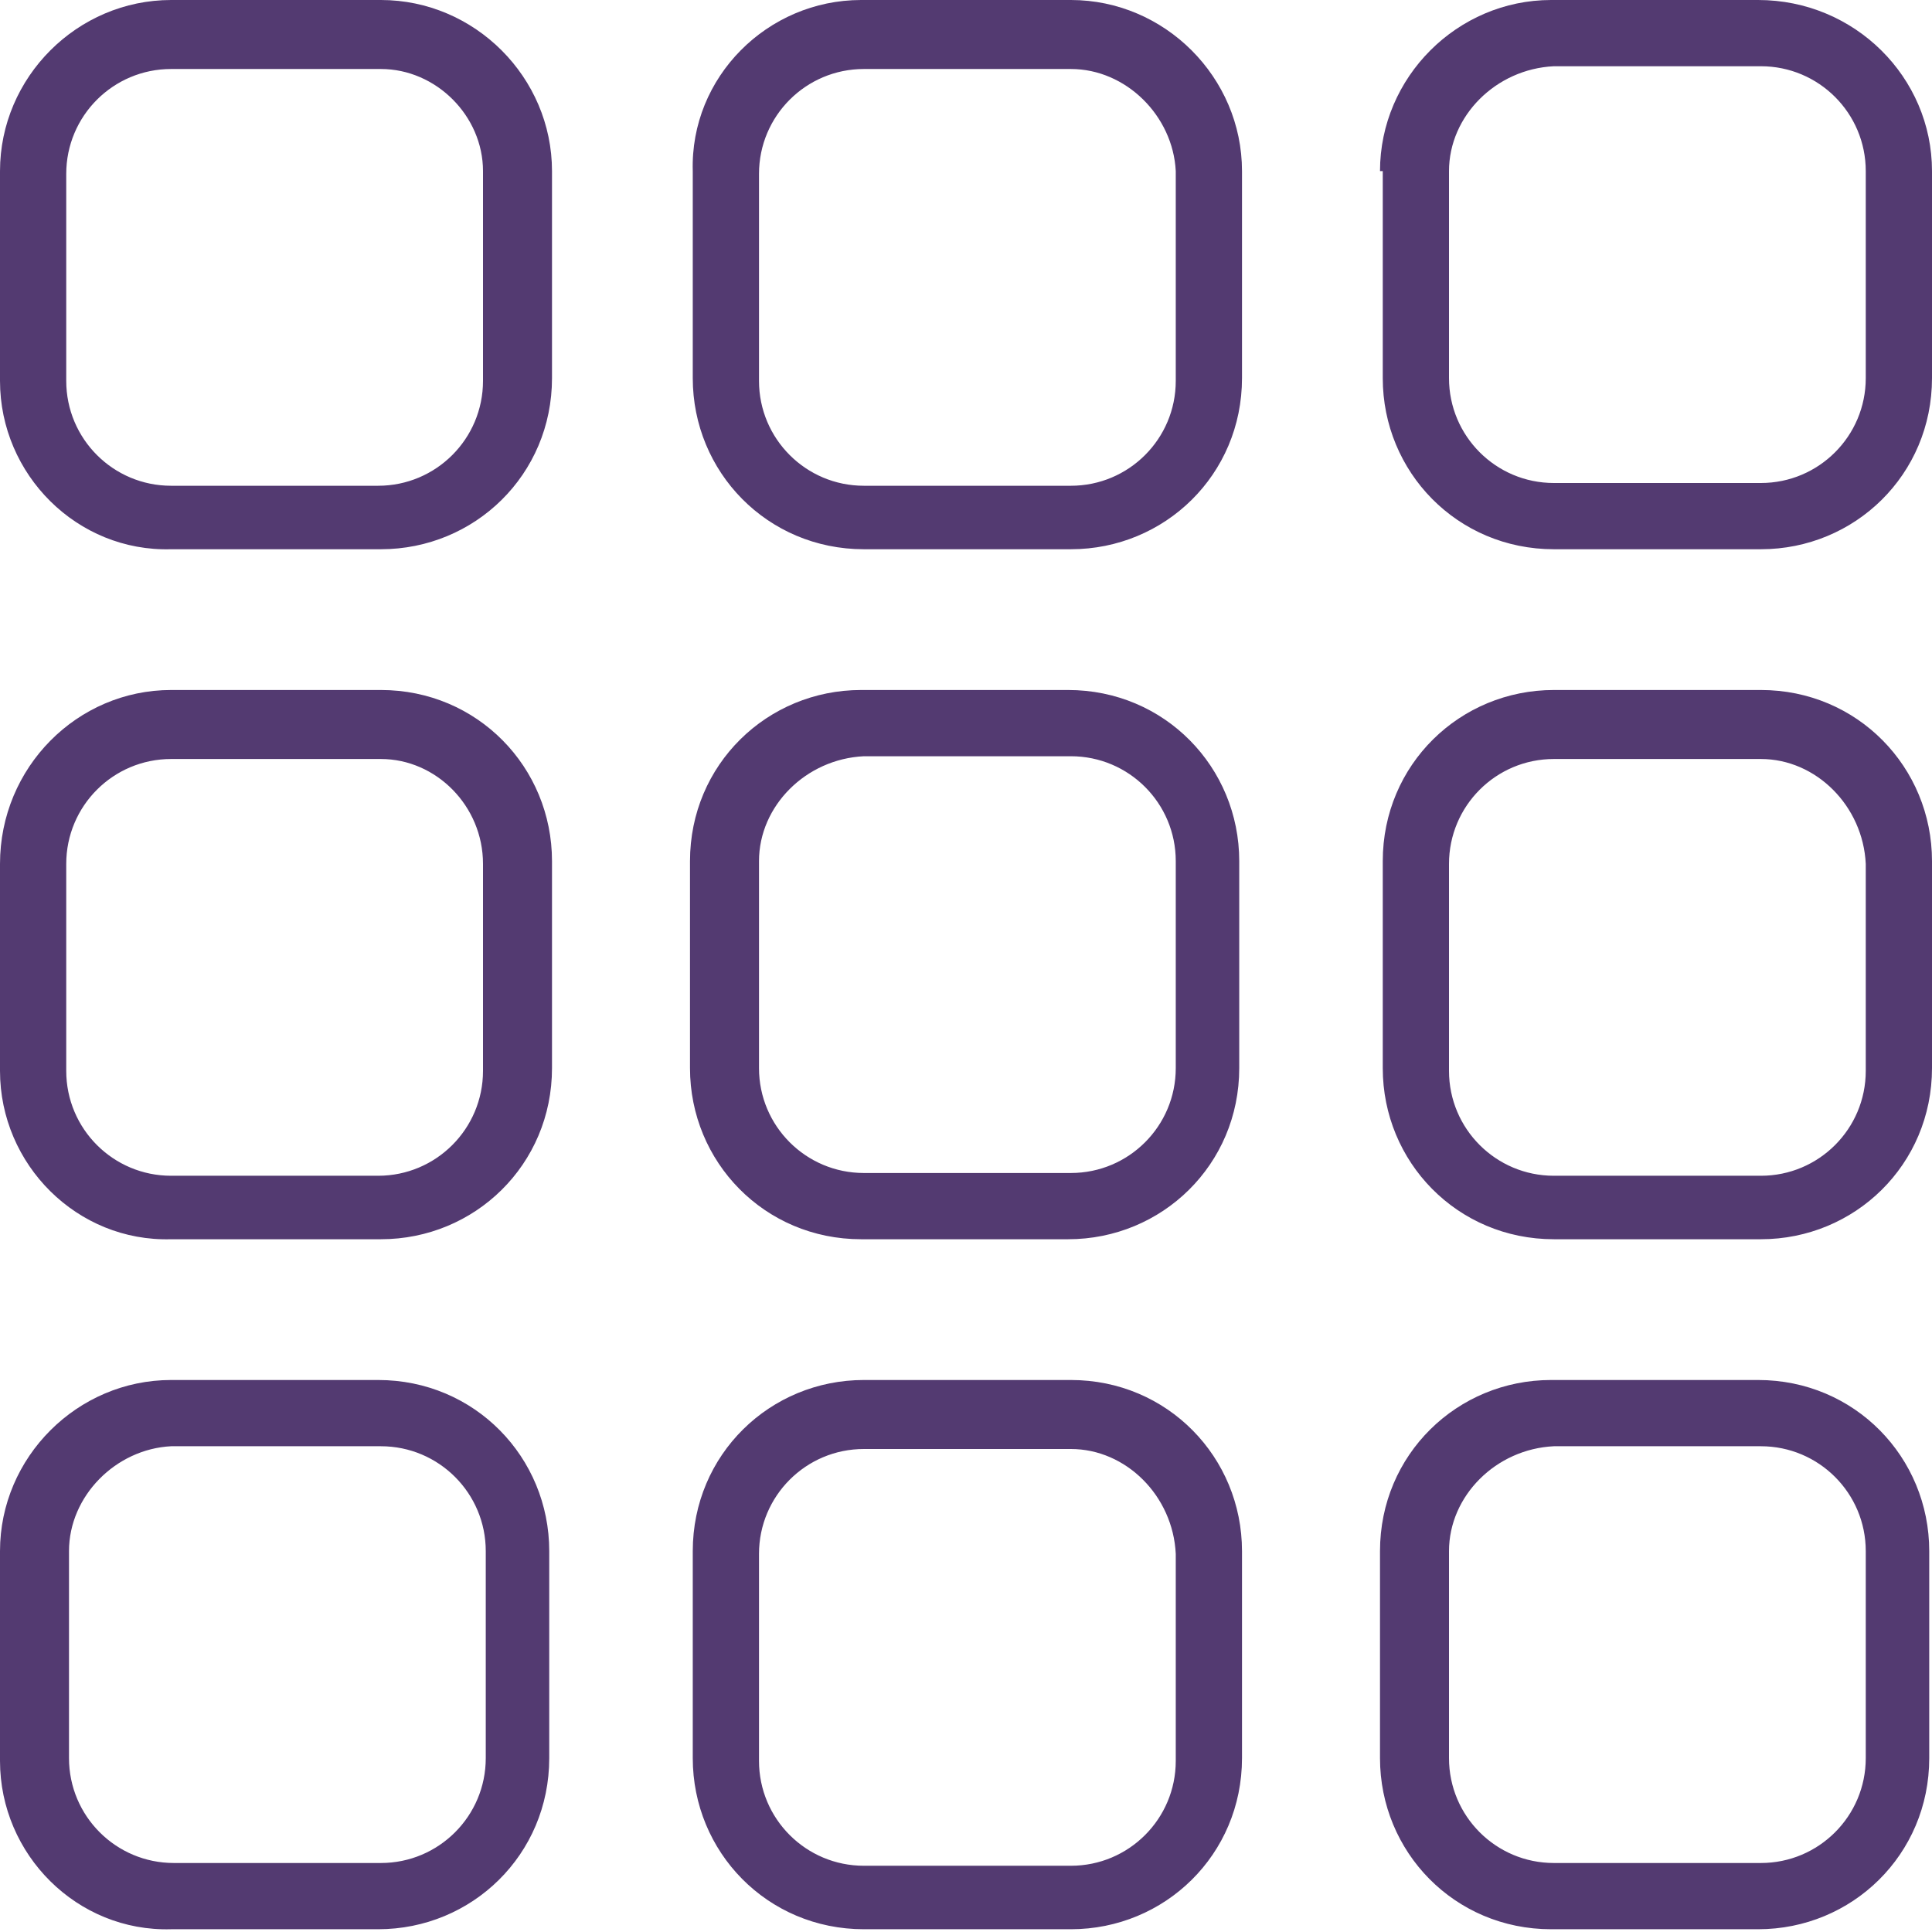 <?xml version="1.0" encoding="utf-8"?>
<!-- Generator: Adobe Illustrator 27.7.0, SVG Export Plug-In . SVG Version: 6.00 Build 0)  -->
<svg version="1.1" id="Layer_1" xmlns="http://www.w3.org/2000/svg" xmlns:xlink="http://www.w3.org/1999/xlink" x="0px" y="0px"
	 viewBox="0 0 70 70" style="enable-background:new 0 0 70 70;" xml:space="preserve">
<style type="text/css">
	.st0{fill:#533A71;}
</style>
<g>
	<path class="st0" d="M13.8,0C17.2,0,20,2.8,20,6.2v7.5c0,3.5-2.8,6.2-6.2,6.2H6.2C2.8,20,0,17.2,0,13.8V6.2C0,2.8,2.8,0,6.2,0H13.8
		z M13.8,25c3.5,0,6.2,2.8,6.2,6.2v7.5c0,3.5-2.8,6.2-6.2,6.2H6.2C2.8,45,0,42.2,0,38.8v-7.5C0,27.8,2.8,25,6.2,25H13.8z M0,56.2
		C0,52.8,2.8,50,6.2,50h7.5c3.5,0,6.2,2.8,6.2,6.2v7.5c0,3.5-2.8,6.2-6.2,6.2H6.2C2.8,70,0,67.2,0,63.8V56.2z M13.8,2.5H6.2
		c-2.1,0-3.8,1.7-3.8,3.8v7.5c0,2.1,1.7,3.8,3.8,3.8h7.5c2.1,0,3.8-1.7,3.8-3.8V6.2C17.5,4.2,15.8,2.5,13.8,2.5z M13.8,27.5H6.2
		c-2.1,0-3.8,1.7-3.8,3.8v7.5c0,2.1,1.7,3.8,3.8,3.8h7.5c2.1,0,3.8-1.7,3.8-3.8v-7.5C17.5,29.2,15.8,27.5,13.8,27.5z M2.5,56.2v7.5
		c0,2.1,1.7,3.8,3.8,3.8h7.5c2.1,0,3.8-1.7,3.8-3.8v-7.5c0-2.1-1.7-3.8-3.8-3.8H6.2C4.2,52.5,2.5,54.2,2.5,56.2z M38.8,0
		C42.2,0,45,2.8,45,6.2v7.5c0,3.5-2.8,6.2-6.2,6.2h-7.5c-3.5,0-6.2-2.8-6.2-6.2V6.2C25,2.8,27.8,0,31.2,0H38.8z M25,31.2
		c0-3.5,2.8-6.2,6.2-6.2h7.5c3.5,0,6.2,2.8,6.2,6.2v7.5c0,3.5-2.8,6.2-6.2,6.2h-7.5c-3.5,0-6.2-2.8-6.2-6.2V31.2z M38.8,50
		c3.5,0,6.2,2.8,6.2,6.2v7.5c0,3.5-2.8,6.2-6.2,6.2h-7.5c-3.5,0-6.2-2.8-6.2-6.2v-7.5c0-3.5,2.8-6.2,6.2-6.2H38.8z M38.8,2.5h-7.5
		c-2.1,0-3.8,1.7-3.8,3.8v7.5c0,2.1,1.7,3.8,3.8,3.8h7.5c2.1,0,3.8-1.7,3.8-3.8V6.2C42.5,4.2,40.8,2.5,38.8,2.5z M27.5,31.2v7.5
		c0,2.1,1.7,3.8,3.8,3.8h7.5c2.1,0,3.8-1.7,3.8-3.8v-7.5c0-2.1-1.7-3.8-3.8-3.8h-7.5C29.2,27.5,27.5,29.2,27.5,31.2z M38.8,52.5
		h-7.5c-2.1,0-3.8,1.7-3.8,3.8v7.5c0,2.1,1.7,3.8,3.8,3.8h7.5c2.1,0,3.8-1.7,3.8-3.8v-7.5C42.5,54.2,40.8,52.5,38.8,52.5z M50,6.2
		C50,2.8,52.8,0,56.2,0h7.5C67.2,0,70,2.8,70,6.2v7.5c0,3.5-2.8,6.2-6.2,6.2h-7.5c-3.5,0-6.2-2.8-6.2-6.2V6.2z M63.8,25
		c3.5,0,6.2,2.8,6.2,6.2v7.5c0,3.5-2.8,6.2-6.2,6.2h-7.5c-3.5,0-6.2-2.8-6.2-6.2v-7.5c0-3.5,2.8-6.2,6.2-6.2H63.8z M50,56.2
		c0-3.5,2.8-6.2,6.2-6.2h7.5c3.5,0,6.2,2.8,6.2,6.2v7.5c0,3.5-2.8,6.2-6.2,6.2h-7.5c-3.5,0-6.2-2.8-6.2-6.2V56.2z M52.5,6.2v7.5
		c0,2.1,1.7,3.8,3.8,3.8h7.5c2.1,0,3.8-1.7,3.8-3.8V6.2c0-2.1-1.7-3.8-3.8-3.8h-7.5C54.2,2.5,52.5,4.2,52.5,6.2z M63.8,27.5h-7.5
		c-2.1,0-3.8,1.7-3.8,3.8v7.5c0,2.1,1.7,3.8,3.8,3.8h7.5c2.1,0,3.8-1.7,3.8-3.8v-7.5C67.5,29.2,65.8,27.5,63.8,27.5z M52.5,56.2v7.5
		c0,2.1,1.7,3.8,3.8,3.8h7.5c2.1,0,3.8-1.7,3.8-3.8v-7.5c0-2.1-1.7-3.8-3.8-3.8h-7.5C54.2,52.5,52.5,54.2,52.5,56.2z"/>
</g>
</svg>
